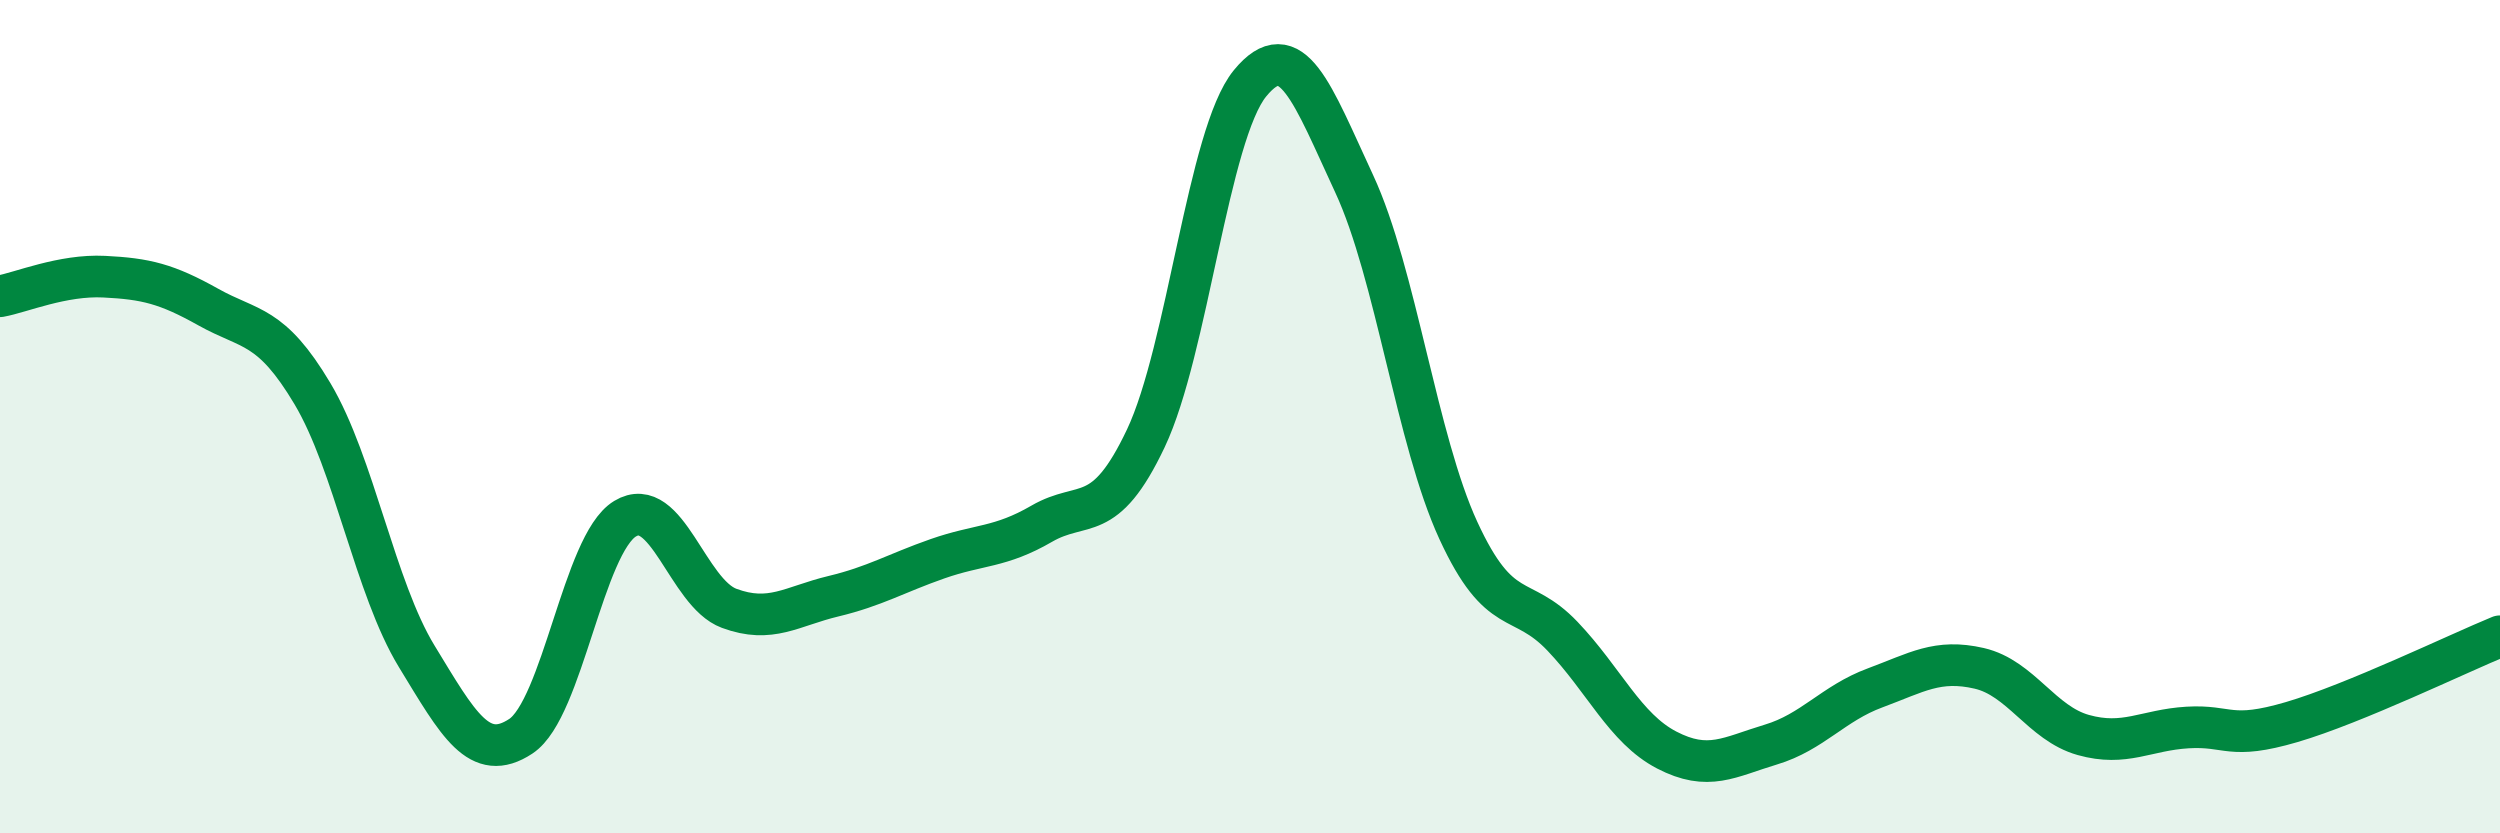 
    <svg width="60" height="20" viewBox="0 0 60 20" xmlns="http://www.w3.org/2000/svg">
      <path
        d="M 0,7.11 C 0.5,7.02 1.5,6.59 2.5,6.64 C 3.5,6.69 4,6.81 5,7.37 C 6,7.93 6.5,7.77 7.5,9.45 C 8.5,11.13 9,14.11 10,15.75 C 11,17.39 11.5,18.33 12.5,17.67 C 13.5,17.01 14,13.06 15,12.45 C 16,11.84 16.5,14.23 17.5,14.6 C 18.5,14.97 19,14.55 20,14.31 C 21,14.07 21.5,13.76 22.5,13.41 C 23.5,13.06 24,13.15 25,12.57 C 26,11.99 26.5,12.63 27.5,10.52 C 28.5,8.41 29,3.22 30,2 C 31,0.78 31.5,2.26 32.5,4.41 C 33.5,6.56 34,10.56 35,12.73 C 36,14.9 36.5,14.22 37.5,15.27 C 38.5,16.32 39,17.48 40,18 C 41,18.52 41.5,18.17 42.5,17.87 C 43.5,17.57 44,16.88 45,16.51 C 46,16.14 46.5,15.81 47.5,16.04 C 48.5,16.27 49,17.36 50,17.64 C 51,17.92 51.5,17.52 52.5,17.46 C 53.5,17.4 53.5,17.77 55,17.33 C 56.5,16.89 59,15.68 60,15.27L60 20L0 20Z"
        fill="#008740"
        opacity="0.1"
        stroke-linecap="round"
        stroke-linejoin="round"
      />
      <path
        d="M 0,7.11 C 0.5,7.02 1.5,6.59 2.5,6.64 C 3.5,6.69 4,6.81 5,7.37 C 6,7.93 6.5,7.77 7.5,9.45 C 8.5,11.13 9,14.11 10,15.75 C 11,17.39 11.5,18.33 12.5,17.67 C 13.5,17.01 14,13.06 15,12.45 C 16,11.84 16.5,14.23 17.5,14.6 C 18.5,14.97 19,14.55 20,14.31 C 21,14.07 21.5,13.76 22.5,13.41 C 23.5,13.06 24,13.15 25,12.57 C 26,11.99 26.5,12.63 27.5,10.52 C 28.5,8.41 29,3.22 30,2 C 31,0.78 31.5,2.26 32.5,4.41 C 33.5,6.56 34,10.56 35,12.73 C 36,14.9 36.5,14.22 37.5,15.27 C 38.5,16.32 39,17.48 40,18 C 41,18.52 41.5,18.17 42.5,17.87 C 43.5,17.57 44,16.88 45,16.51 C 46,16.14 46.5,15.81 47.5,16.04 C 48.5,16.27 49,17.36 50,17.64 C 51,17.92 51.5,17.52 52.5,17.46 C 53.5,17.4 53.5,17.77 55,17.33 C 56.5,16.89 59,15.68 60,15.27"
        stroke="#008740"
        stroke-width="1"
        fill="none"
        stroke-linecap="round"
        stroke-linejoin="round"
      />
    </svg>
  